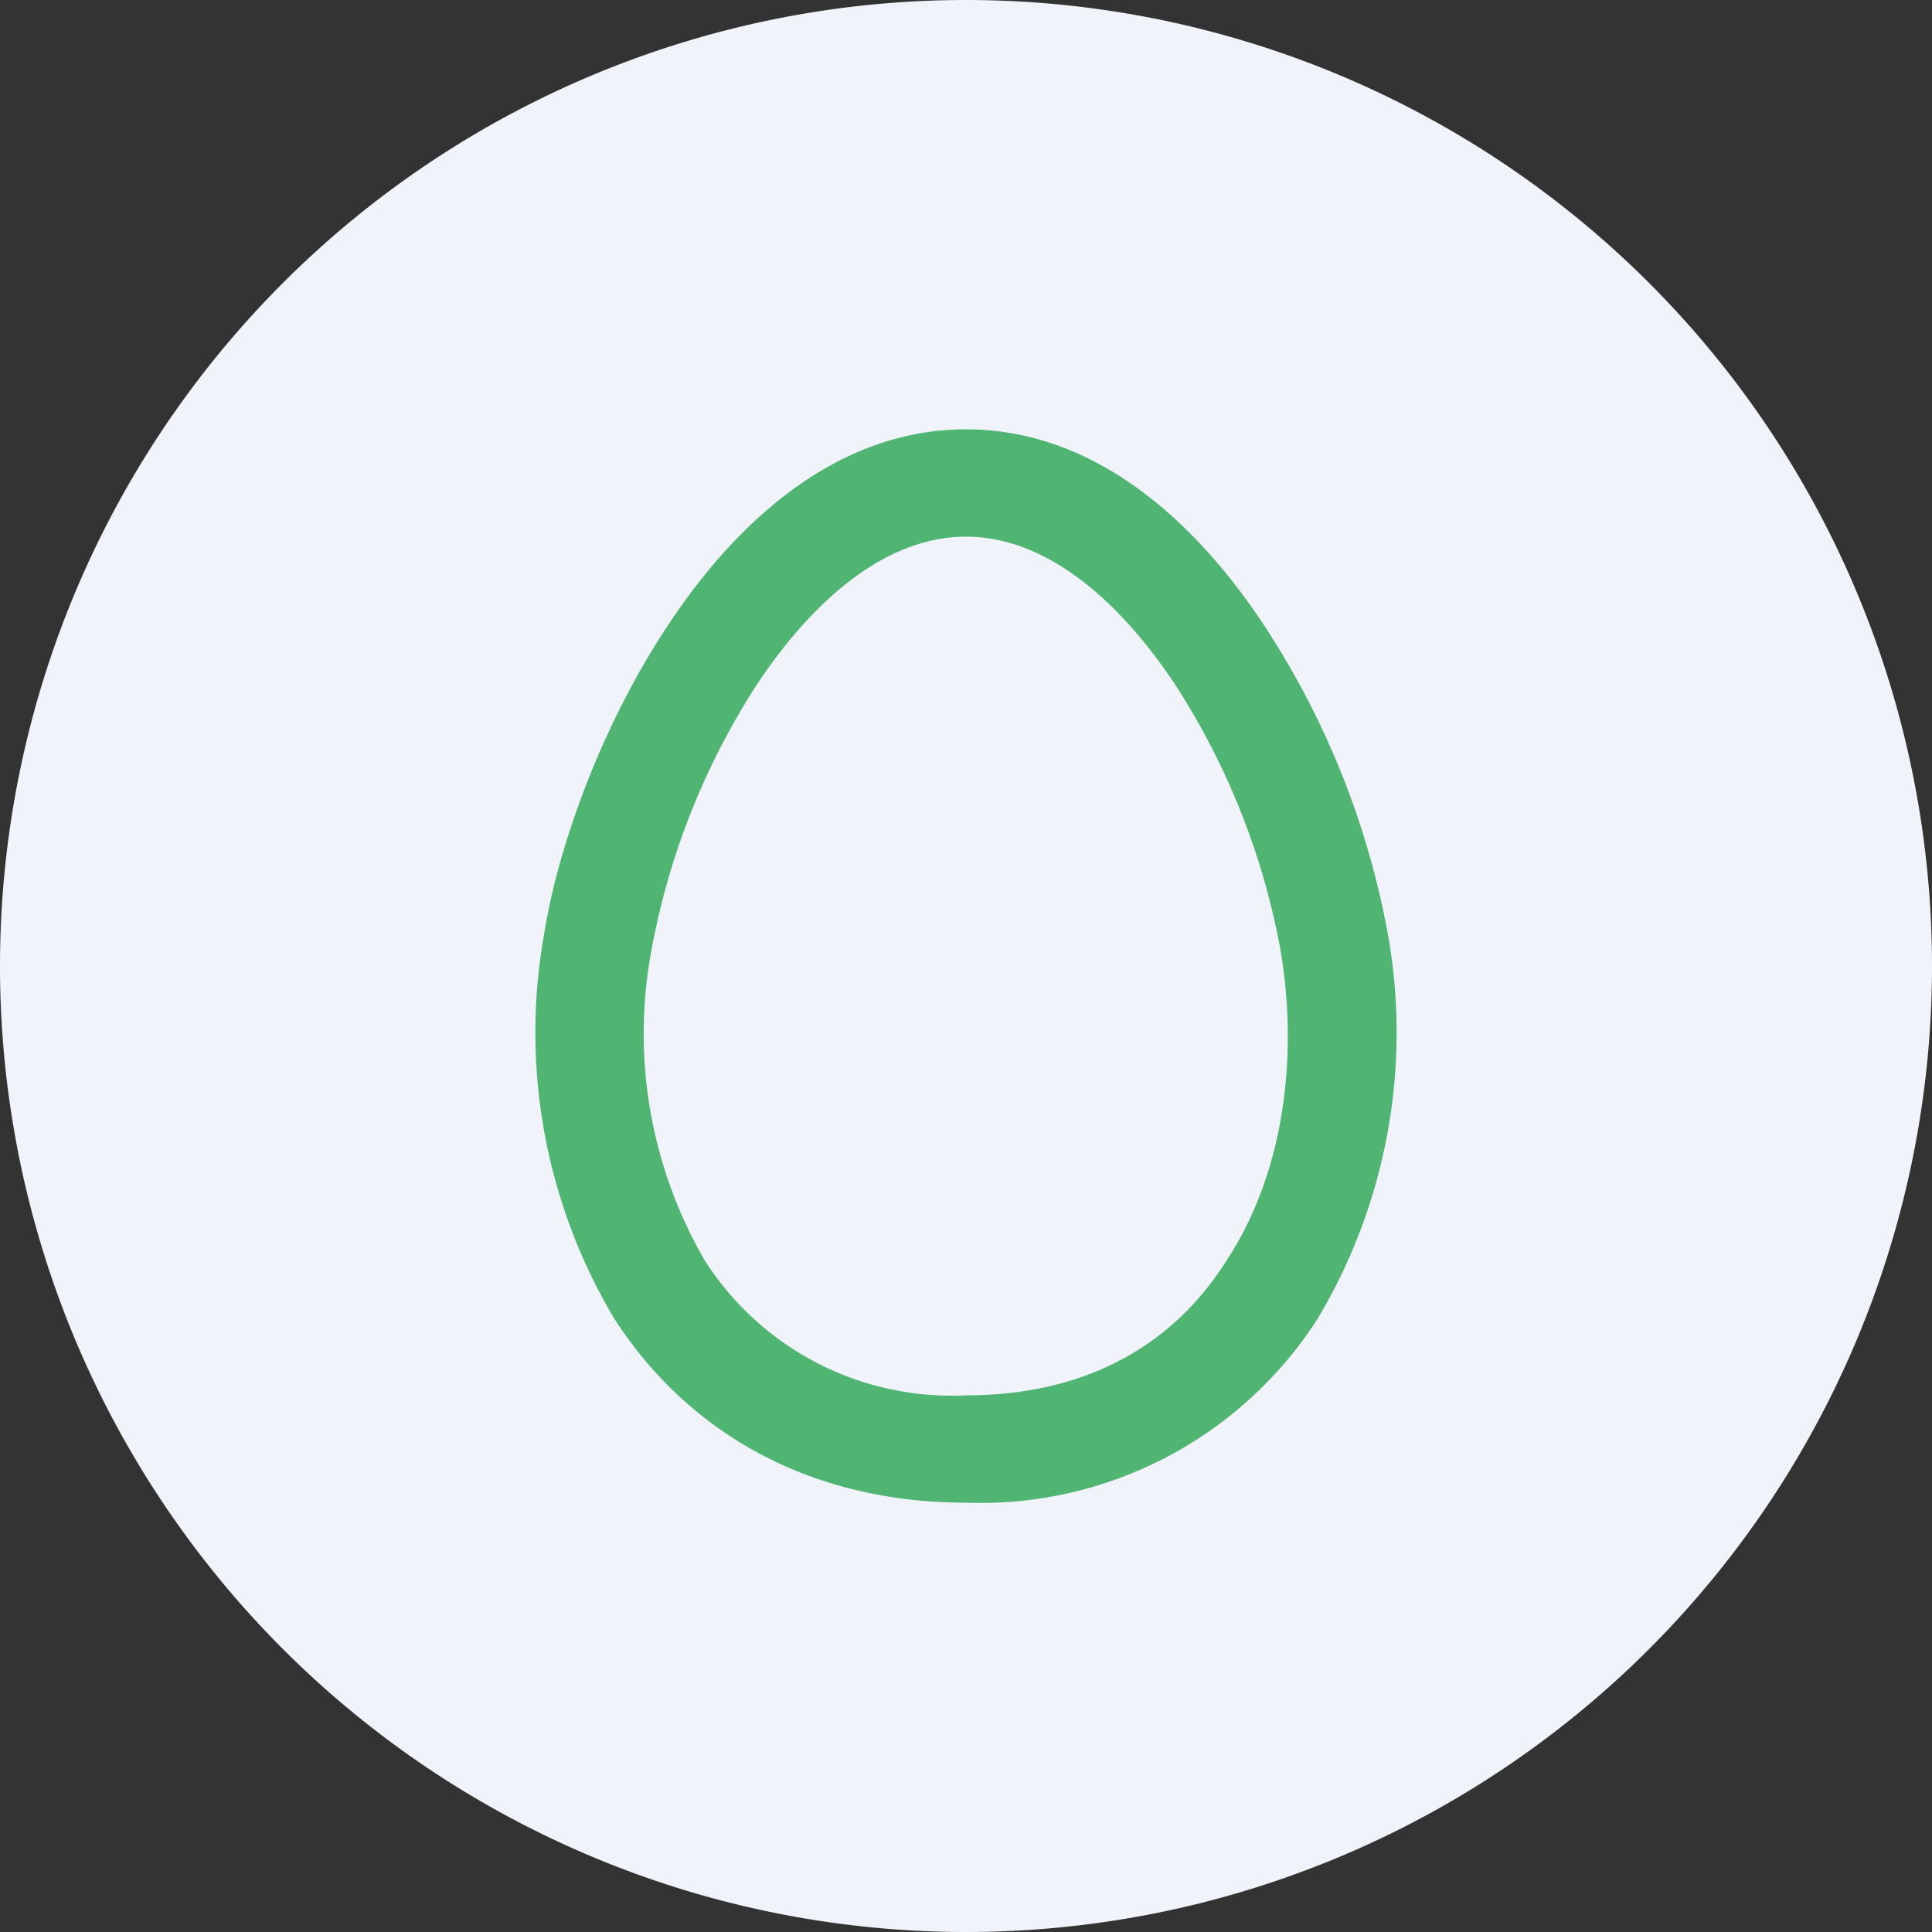 <!-- by TradingView --><svg xmlns="http://www.w3.org/2000/svg" width="18" height="18"><rect width="100%" height="100%" fill="#333333" stroke="none"/><path d="M0 9a9 9 0 1118 0A9 9 0 010 9z" fill="#F0F3FA"/><path d="M6.24 5.8C6.86 4.87 7.79 4 9 4c1.21 0 2.14.87 2.76 1.8a7.79 7.79 0 011.17 2.9 5.2 5.2 0 01-.65 3.58A3.73 3.73 0 019 14c-1.5 0-2.62-.69-3.28-1.72a5.2 5.2 0 01-.65-3.58c.13-.82.54-1.96 1.17-2.9zm.83.55a6.8 6.8 0 00-1 2.5 4.21 4.21 0 00.5 2.9A2.73 2.73 0 009 13c1.17 0 1.96-.51 2.43-1.26.5-.76.68-1.82.5-2.89a6.8 6.8 0 00-1-2.5C10.37 5.52 9.7 5 9 5s-1.37.52-1.93 1.35z" fill="#50B473"/></svg>